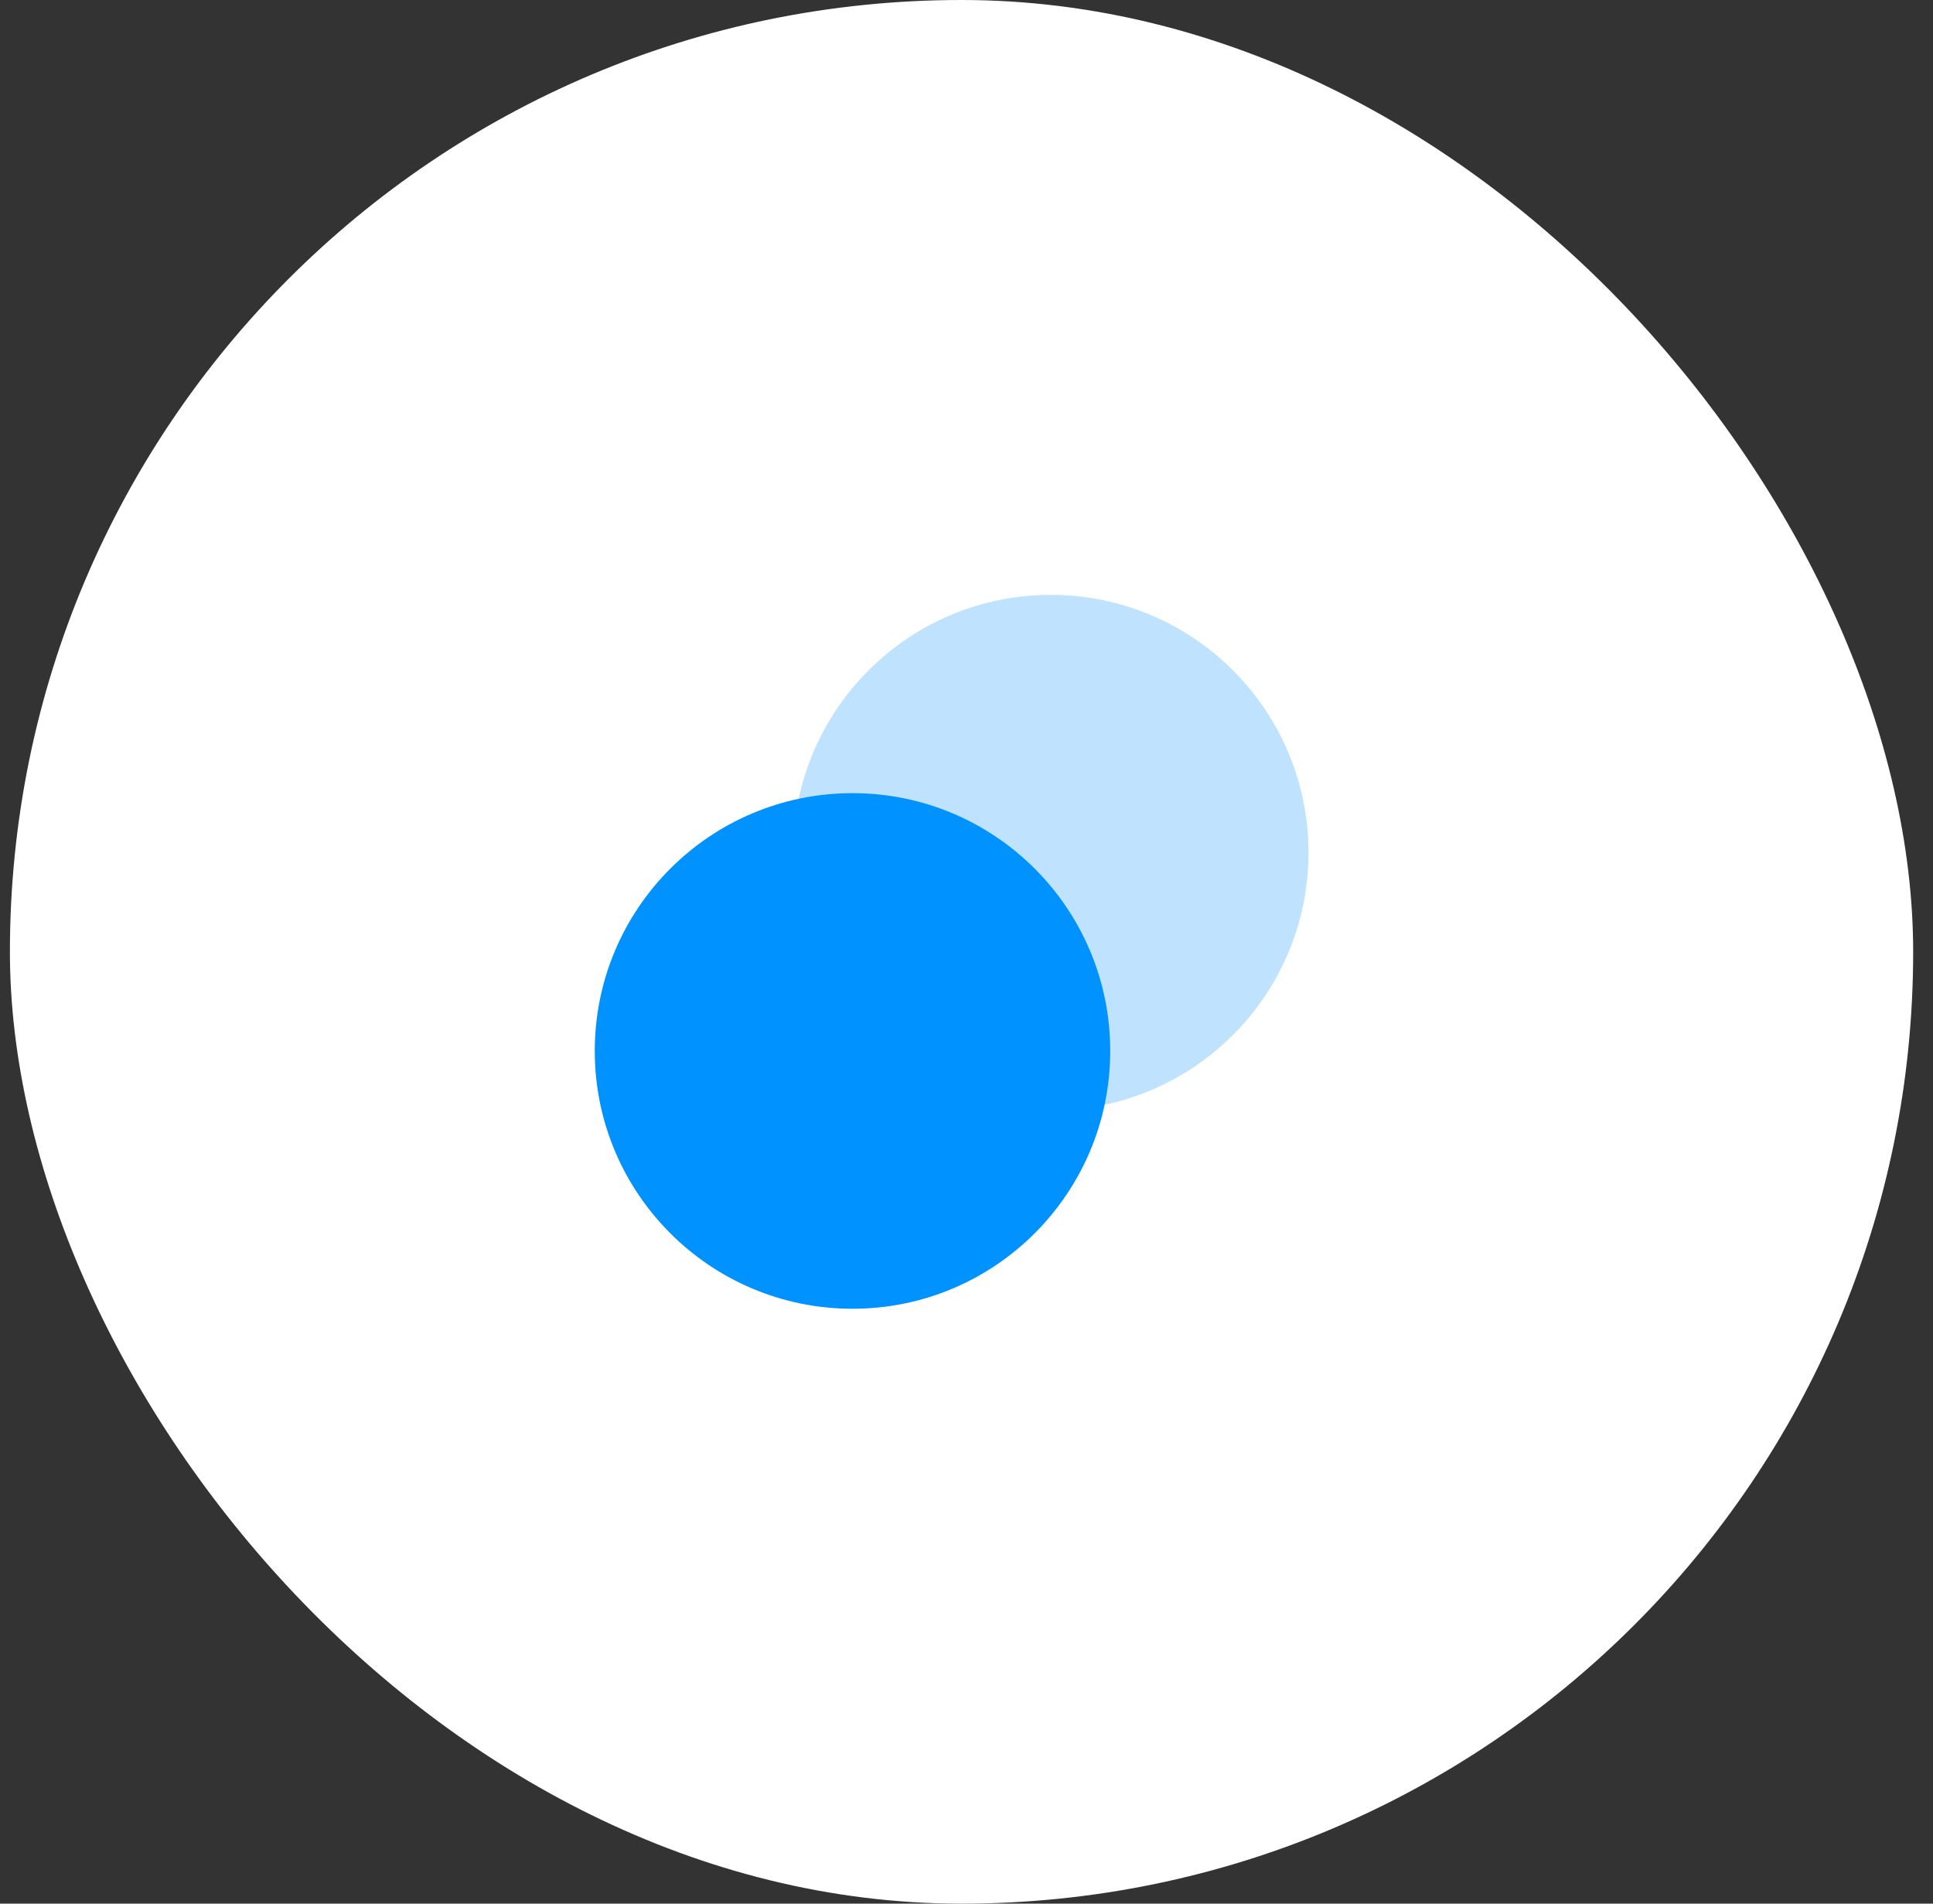 <svg width="65" height="64" viewBox="0 0 65 64" fill="none" xmlns="http://www.w3.org/2000/svg">
<rect x="0" y="0" width="65" height="64" fill="#333333" stroke="none"/>
<rect x="0.333" width="64" height="64" rx="32" fill="white"/>
<path opacity="0.25" d="M26.667 28.667C26.667 33.453 30.547 37.333 35.333 37.333C40.12 37.333 44 33.453 44 28.667C44 23.88 40.12 20 35.333 20C30.547 20 26.667 23.88 26.667 28.667Z" fill="#0092FF"/>
<path d="M20 35.333C20 40.12 23.88 44 28.667 44C33.453 44 37.333 40.12 37.333 35.333C37.333 30.547 33.453 26.666 28.667 26.666C23.88 26.666 20 30.547 20 35.333Z" fill="#0092FF"/>
</svg>
